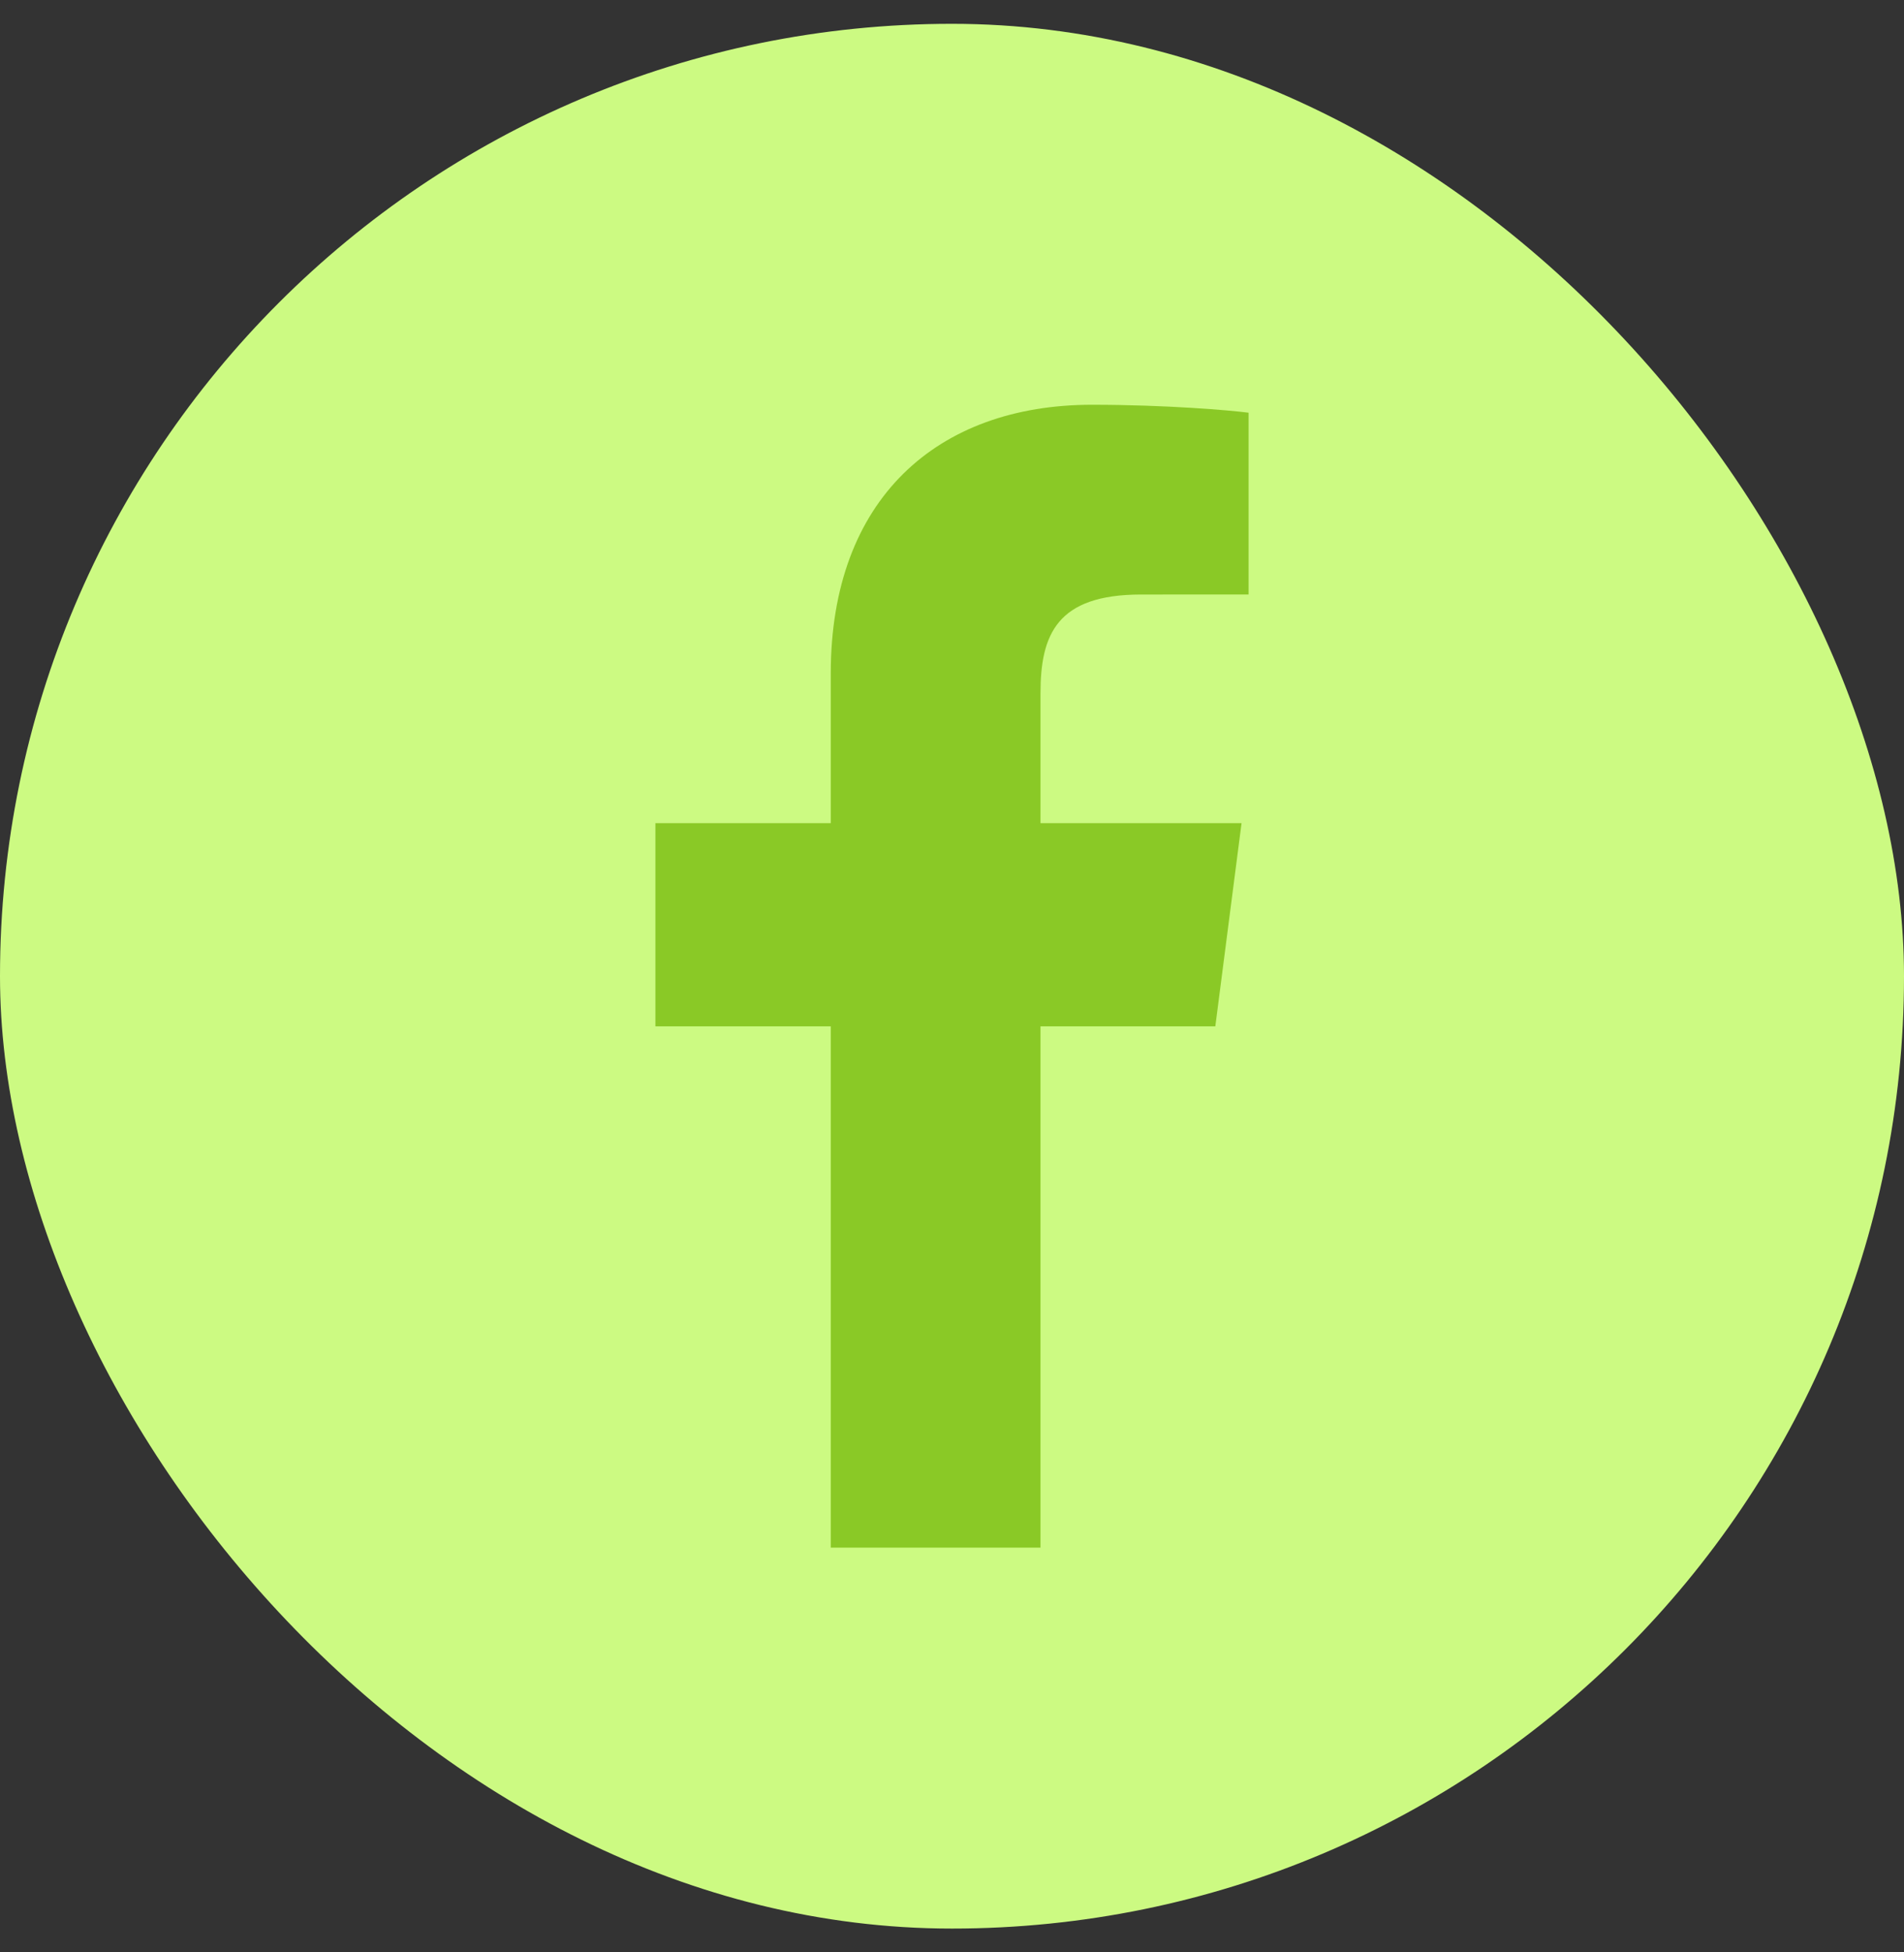 <svg xmlns="http://www.w3.org/2000/svg" width="40" height="41" viewBox="0 0 40 41" fill="none"><rect x="0" y="0" width="40" height="41" fill="#333333" stroke="none"/><rect y="0.5" width="40" height="40" rx="20" fill="#CCFA82"></rect><g clip-path="url(#clip0_3_20)"><path d="M21.859 32.5V21.553H25.532L26.083 17.286H21.859V14.562C21.859 13.327 22.2 12.485 23.973 12.485L26.231 12.484V8.667C25.841 8.616 24.5 8.5 22.941 8.5C19.683 8.5 17.453 10.488 17.453 14.139V17.286H13.769V21.553H17.453V32.5H21.859Z" fill="#8AC926"></path></g><defs><clipPath id="clip0_3_20"><rect width="24" height="24" fill="white" transform="translate(8 8.5)"></rect></clipPath></defs></svg>